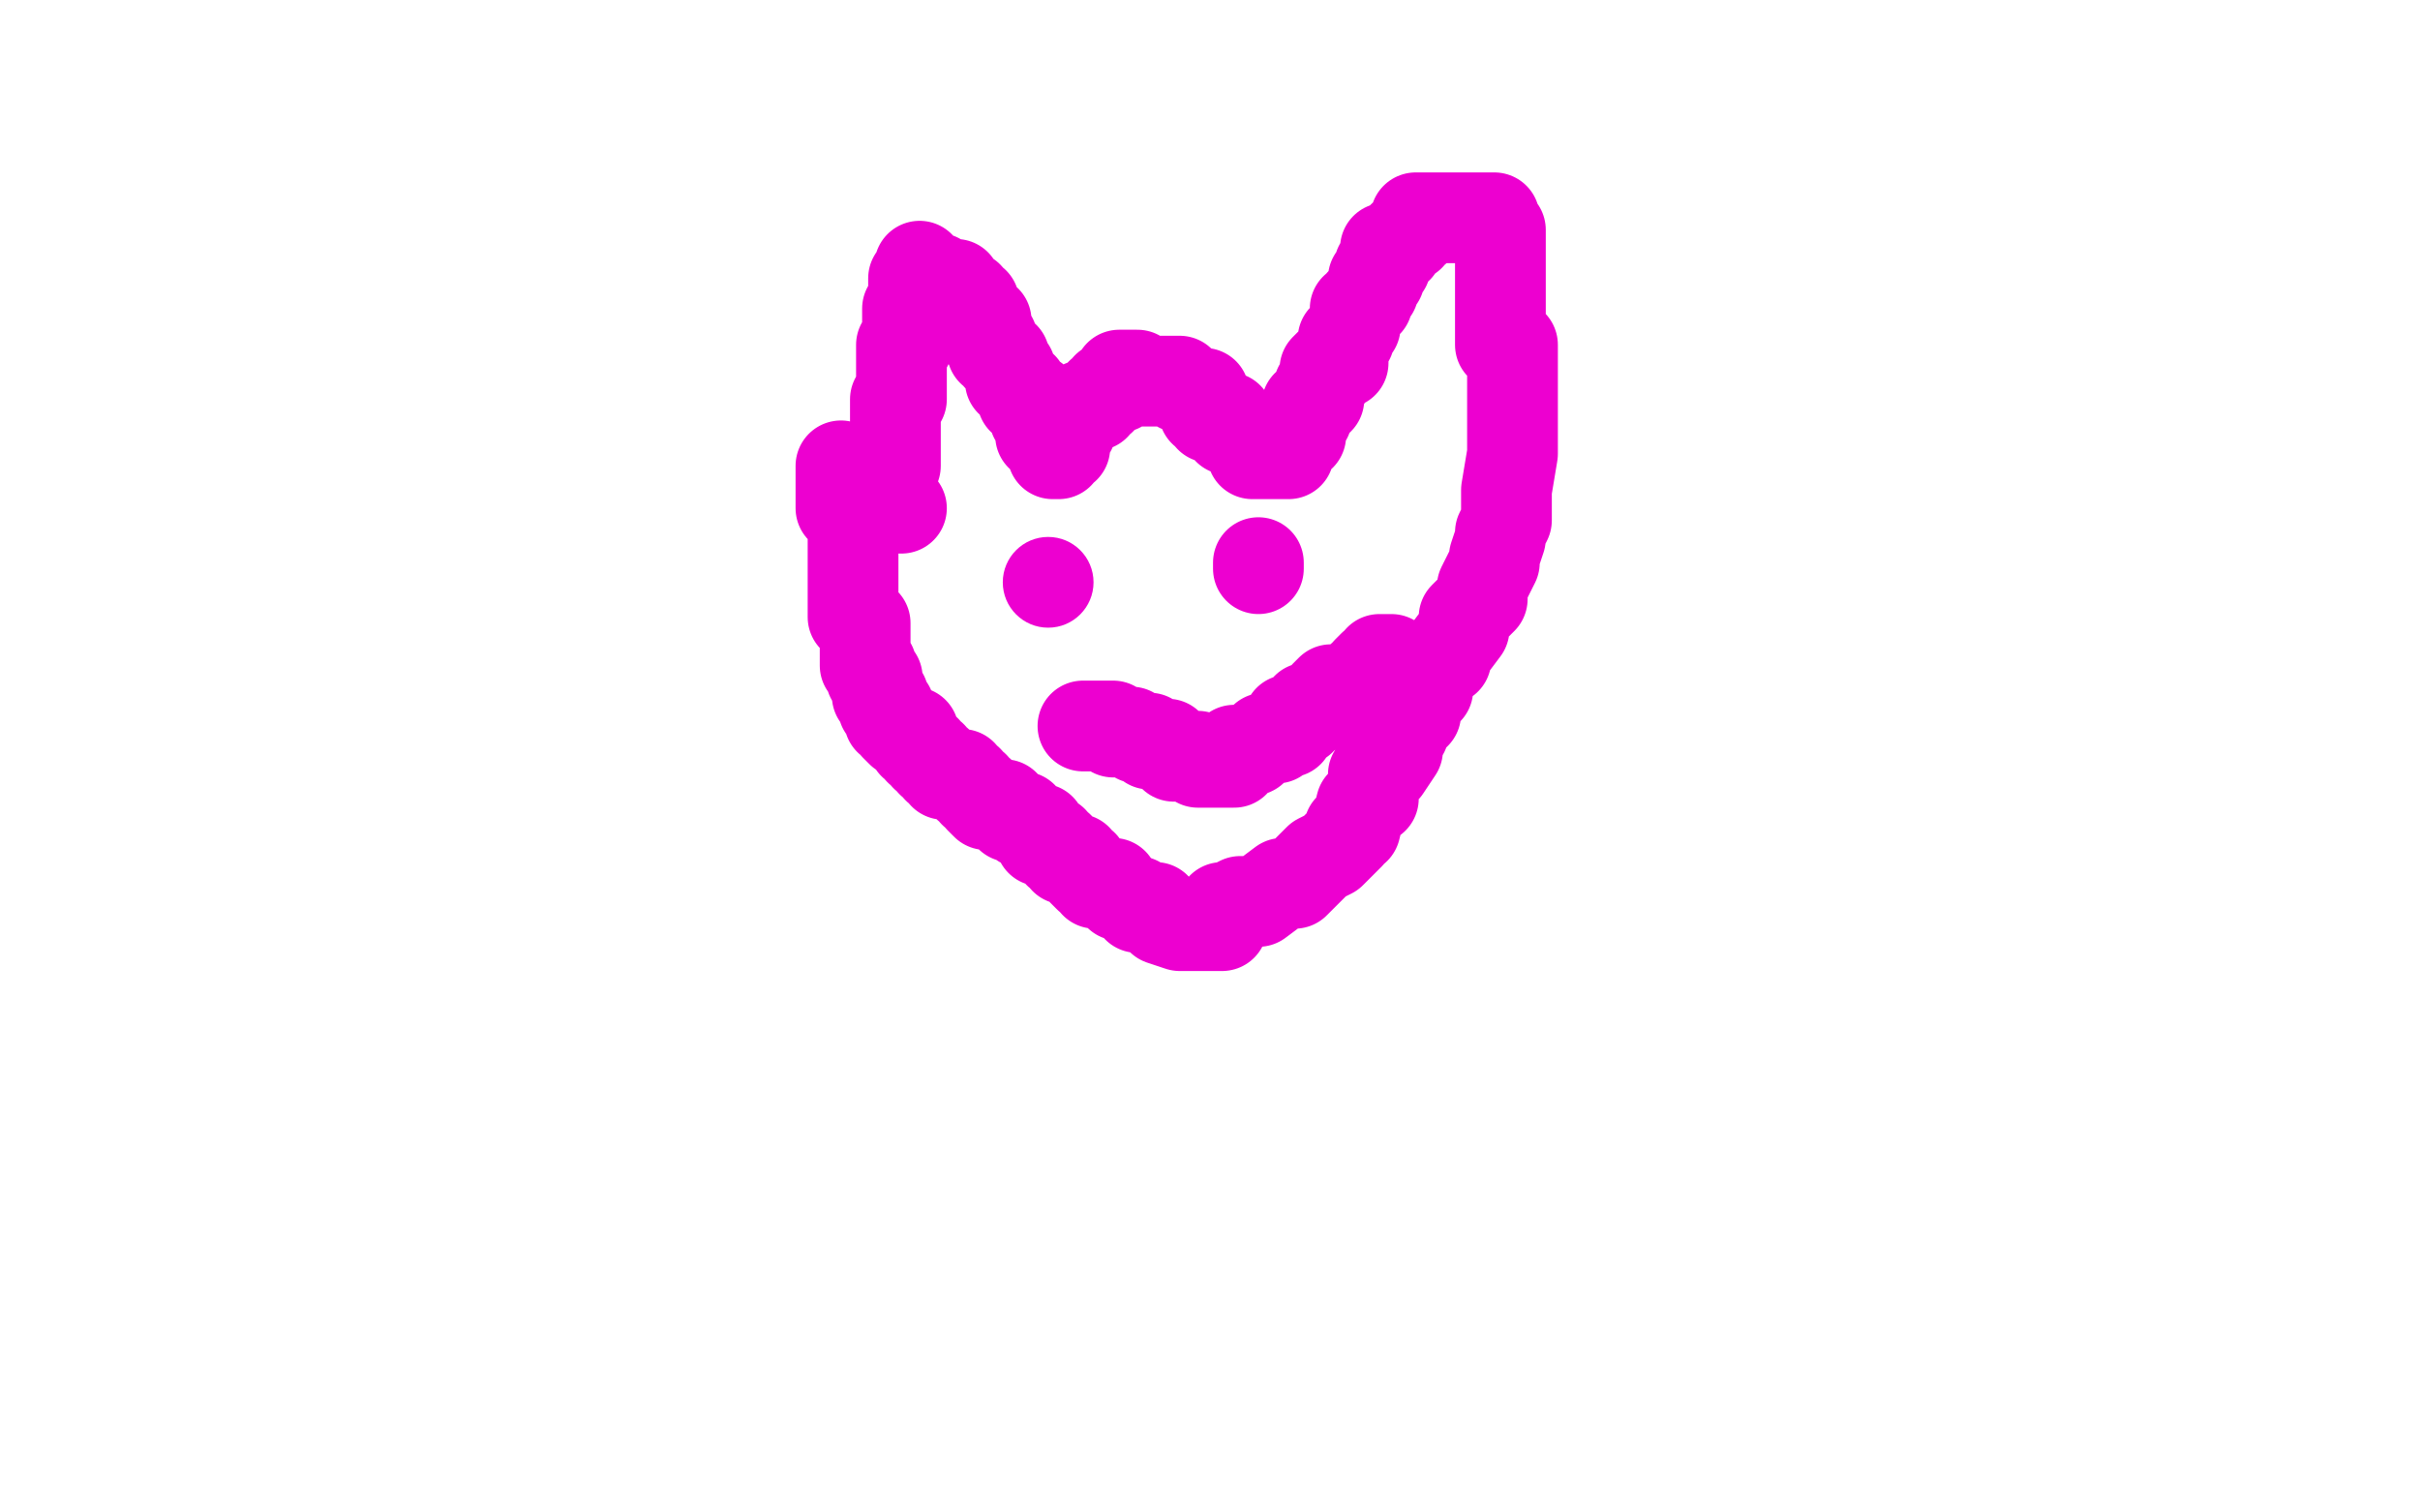<?xml version="1.0" standalone="no"?>
<!DOCTYPE svg PUBLIC "-//W3C//DTD SVG 1.1//EN"
"http://www.w3.org/Graphics/SVG/1.1/DTD/svg11.dtd">

<svg width="800" height="500" version="1.1" xmlns="http://www.w3.org/2000/svg" xmlns:xlink="http://www.w3.org/1999/xlink" style="stroke-antialiasing: false"><desc>This SVG has been created on https://colorillo.com/</desc><rect x='0' y='0' width='800' height='500' style='fill: rgb(255,255,255); stroke-width:0' /><polyline points="278,154 278,156 278,156 278,158 278,158 278,160 278,160 278,162 278,162 278,164 278,164 278,166 278,166 278,168 278,168 282,168 282,168 282,172 282,174 282,176 282,178 282,180 282,182 282,184 282,186 282,188 282,190 282,192 282,194 282,196 282,198 282,200 282,202 282,204 284,206 286,206 286,208 286,210 286,212 286,214 286,216 286,218 286,220 288,220 288,222 288,224 290,224 290,226 290,228 290,230 292,230 292,232 292,234 294,234 294,236 294,238 296,238 296,240 298,242 300,242 302,242 302,244 302,246 304,246 304,248 306,248 306,250 308,250 308,252 310,252 310,254 312,254 312,256 314,256 316,256 318,256 318,258 320,258 320,260 322,260 322,262 324,262 324,264 326,266 328,266 330,266 332,266 332,268 334,268 334,270 336,270 338,270 338,272 340,272 342,274 344,274 344,276 344,278 346,278 348,278 348,280 350,280 350,282 352,282 352,284 354,284 356,284 356,286 358,286 358,288 360,290 362,290 362,292 364,292 366,292 368,292 368,294 370,296 372,296 374,298 376,298 376,300 378,300 380,300 382,300 382,302 384,302 384,304 390,306 392,306 394,306 396,306 398,306 400,306 404,306 404,302 404,300 406,300 410,298 412,298 414,298 416,298 424,292 426,292 428,292 436,284 440,282 446,276 446,274 448,274 450,266 452,264 454,264 454,258 454,256 456,256 456,254 458,254 462,248 462,246 462,244 464,242 464,240 466,238 468,236 468,234 470,228 472,228 472,226 476,218 478,218 478,216 484,208 484,206 484,204 486,202 490,198 490,194 494,186 494,184 496,178 496,176 498,172 498,170 498,168 498,166 498,164 498,162 500,150 500,146 500,144 500,140 500,138 500,128 500,126 500,124 500,122 500,120 500,118 500,116 500,114 496,114 496,112 496,110 496,108 496,106 496,104 496,102 496,100 496,98 496,96 496,94 496,92 496,90 496,88 496,86 496,84 496,82 496,80 496,78 496,76 494,74 494,72 492,72 490,72 488,72 486,72 484,72 482,72 480,72 478,72 476,72 474,72 472,72 470,72 468,72 468,76 466,76 466,78 464,78 462,80 462,82 460,82 458,82 458,84 458,86 458,88 456,88 456,90 456,92 454,92 454,94 454,96 452,98 452,100 450,100 450,102 448,102 448,104 448,106 448,108 446,110 446,112 444,112 444,114 444,116 444,118 444,120 442,120 440,120 438,122 438,126 436,128 436,130 436,132 434,134 432,134 432,136 432,138 430,138 430,140 430,142 430,144 428,144 428,146 426,148 426,150 420,150 418,150 416,150 414,150 414,146 414,144 412,144 410,144 410,142 408,142 406,142 406,140 406,138 404,138 402,138 400,138 400,136 398,136 398,134 398,132 398,130 396,130 394,130 392,128 390,128 390,126 388,126 386,126 384,126 382,126 380,126 378,126 376,126 376,124 374,124 372,124 370,124 370,128 368,128 366,128 366,130 364,130 364,132 362,132 362,134 358,134 358,136 356,136 356,138 354,140 354,142 352,144 352,146 352,148 350,148 350,150 348,150 348,146 346,146 346,144 344,144 344,142 344,140 344,138 342,138 342,136 342,134 342,132 340,132 338,132 338,130 338,128 336,128 336,126 334,126 334,124 334,122 332,120 332,118 330,118 330,116 328,116 328,114 328,112 326,112 326,110 326,108 326,106 324,106 322,104 322,102 322,100 320,100 320,98 316,96 316,94 314,94 312,94 310,92 308,92 306,92 306,90 304,90 304,88 304,92 302,92 302,94 302,96 302,98 302,100 302,102 300,102 300,104 300,106 300,108 300,110 300,112 300,114 298,114 298,116 298,118 298,120 298,122 298,124 298,126 298,128 298,130 298,132 296,132 296,134 296,136 296,138 296,140 296,142 296,144 296,146 296,148 296,150 296,152 296,154 294,156 294,158 294,160 294,162 294,164 294,166 294,168 298,168" style="fill: none; stroke: #ed00d0; stroke-width: 30; stroke-linejoin: round; stroke-linecap: round; stroke-antialiasing: false; stroke-antialias: 0; opacity: 1.0"/>
<circle cx="346.5" cy="192.5" r="15" style="fill: #ed00d0; stroke-antialiasing: false; stroke-antialias: 0; opacity: 1.0"/>
<polyline points="416,188 416,186 416,186" style="fill: none; stroke: #ed00d0; stroke-width: 30; stroke-linejoin: round; stroke-linecap: round; stroke-antialiasing: false; stroke-antialias: 0; opacity: 1.0"/>
<polyline points="358,240 362,240 362,240 364,240 364,240 366,240 366,240 368,240 368,240 368,242 368,242 370,242 370,242 372,242 372,242 374,242 374,242 376,244 376,244 378,244 378,244 380,244 380,244 380,246 380,246 382,246 382,246 384,246 384,246 386,246 386,248 388,250 390,250 392,250 394,250 396,250 396,252 398,252 400,252 402,252 404,252 406,252 408,252 408,248 412,248 414,248 416,246 418,244 420,244 422,244 424,242 426,242 426,238 428,238 430,238 432,236 432,234 434,234 436,234 436,232 438,232 438,230 440,228 444,228 446,228 448,228 448,226 450,226 450,224 452,224 452,222 454,220 456,220 456,218 458,218 460,218 456,218" style="fill: none; stroke: #ed00d0; stroke-width: 30; stroke-linejoin: round; stroke-linecap: round; stroke-antialiasing: false; stroke-antialias: 0; opacity: 1.0"/>
</svg>
